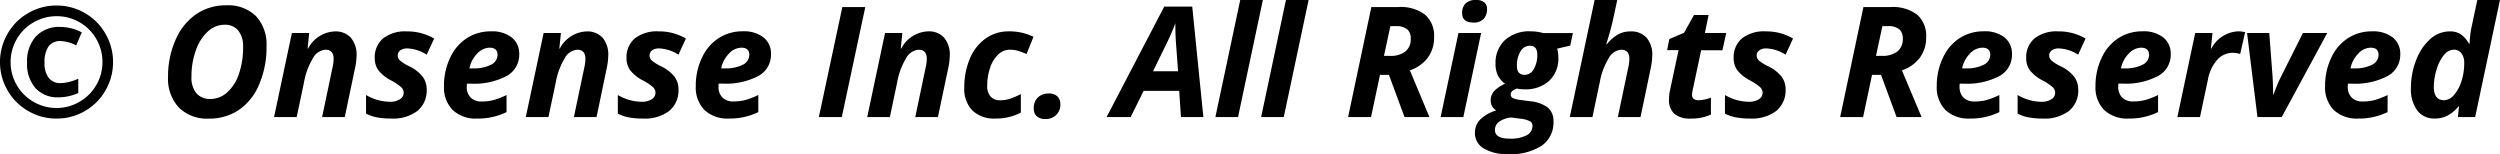 <svg xmlns="http://www.w3.org/2000/svg" width="178.492" height="11" viewBox="0 0 178.492 11">
  <path id="パス_197736" data-name="パス 197736" d="M-84.423-5.425a1,1,0,0,0-.875.392,1.973,1.973,0,0,0-.279,1.149,1.71,1.71,0,0,0,.3,1.09,1.035,1.035,0,0,0,.857.371,2.628,2.628,0,0,0,.583-.083,3.359,3.359,0,0,0,.669-.234v1.026a3.5,3.5,0,0,1-1.407.306,2.112,2.112,0,0,1-1.649-.658,2.592,2.592,0,0,1-.6-1.807,2.658,2.658,0,0,1,.631-1.885,2.273,2.273,0,0,1,1.748-.677,3.347,3.347,0,0,1,1.525.387l-.4.935A2.474,2.474,0,0,0-84.423-5.425Zm-4.334,1.5A3.994,3.994,0,0,1-88.22-5.94a3.94,3.94,0,0,1,1.477-1.482,3.983,3.983,0,0,1,2.025-.542,4,4,0,0,1,2.006.532,3.909,3.909,0,0,1,1.482,1.48,4,4,0,0,1,.545,2.028,4,4,0,0,1-.529,2A3.943,3.943,0,0,1-82.677-.44a3.964,3.964,0,0,1-2.041.548A3.958,3.958,0,0,1-86.77-.448a3.962,3.962,0,0,1-1.464-1.485A3.994,3.994,0,0,1-88.757-3.926Zm.757,0a3.218,3.218,0,0,0,.438,1.638,3.219,3.219,0,0,0,1.2,1.2,3.236,3.236,0,0,0,1.641.44A3.2,3.2,0,0,0-83.064-1.1a3.243,3.243,0,0,0,1.19-1.2,3.224,3.224,0,0,0,.432-1.63,3.224,3.224,0,0,0-.432-1.63,3.236,3.236,0,0,0-1.192-1.2A3.207,3.207,0,0,0-84.718-7.2a3.231,3.231,0,0,0-1.646.443,3.219,3.219,0,0,0-1.2,1.2A3.223,3.223,0,0,0-88-3.926Zm18.272-1.112a6.651,6.651,0,0,1-.532,2.72A4.086,4.086,0,0,1-71.715-.5a3.761,3.761,0,0,1-2.127.612,2.855,2.855,0,0,1-2.146-.792,3.021,3.021,0,0,1-.771-2.2A6.368,6.368,0,0,1-76.227-5.5,4.243,4.243,0,0,1-74.76-7.337,3.732,3.732,0,0,1-72.6-7.976a2.823,2.823,0,0,1,2.122.773A2.975,2.975,0,0,1-69.728-5.038ZM-72.735-6.59a1.739,1.739,0,0,0-1.192.491,3.275,3.275,0,0,0-.851,1.351,5.472,5.472,0,0,0-.309,1.864,1.748,1.748,0,0,0,.357,1.192,1.275,1.275,0,0,0,1.007.4,1.758,1.758,0,0,0,1.184-.467A3.061,3.061,0,0,0-71.7-3.078,5.746,5.746,0,0,0-71.4-5a1.785,1.785,0,0,0-.349-1.179A1.212,1.212,0,0,0-72.735-6.59ZM-64.142,0h-1.617l.736-3.507a2.84,2.84,0,0,0,.086-.639q0-.661-.58-.661a1.114,1.114,0,0,0-.9.612,5.023,5.023,0,0,0-.634,1.708L-67.574,0H-69.19l1.273-6h1.235l-.113,1.112h.032a2.255,2.255,0,0,1,1.907-1.225,1.467,1.467,0,0,1,1.147.448A1.845,1.845,0,0,1-63.3-4.388a4.743,4.743,0,0,1-.124.967Zm5.849-1.982a1.876,1.876,0,0,1-.669,1.55,2.887,2.887,0,0,1-1.861.54,5.465,5.465,0,0,1-1-.081,2.971,2.971,0,0,1-.8-.269V-1.574a3.41,3.41,0,0,0,1.713.483,1.289,1.289,0,0,0,.7-.175.538.538,0,0,0,.274-.475.55.55,0,0,0-.2-.414,3.937,3.937,0,0,0-.7-.462,2.766,2.766,0,0,1-.908-.728A1.44,1.44,0,0,1-62-4.2a1.752,1.752,0,0,1,.594-1.415,2.552,2.552,0,0,1,1.695-.5,3.782,3.782,0,0,1,1.95.51l-.532,1.155A2.736,2.736,0,0,0-59.678-4.9a.82.82,0,0,0-.494.137.432.432,0,0,0-.188.368.487.487,0,0,0,.172.368,3.157,3.157,0,0,0,.645.4,2.7,2.7,0,0,1,.956.736A1.49,1.49,0,0,1-58.292-1.982Zm4.49-2.97a1.239,1.239,0,0,0-.892.43,2.073,2.073,0,0,0-.548,1.047H-55a2.675,2.675,0,0,0,1.3-.26.788.788,0,0,0,.465-.706Q-53.238-4.952-53.8-4.952Zm-.881,5.06A2.4,2.4,0,0,1-56.434-.5a2.282,2.282,0,0,1-.623-1.713,4.593,4.593,0,0,1,.443-2.028,3.311,3.311,0,0,1,1.2-1.4A3.129,3.129,0,0,1-53.7-6.118a2.269,2.269,0,0,1,1.482.438,1.471,1.471,0,0,1,.532,1.2,1.718,1.718,0,0,1-.9,1.55,4.966,4.966,0,0,1-2.562.545h-.274l-.011.113v.107a1.053,1.053,0,0,0,.277.771,1.06,1.06,0,0,0,.792.282,3.282,3.282,0,0,0,.849-.1,5.621,5.621,0,0,0,.924-.36V-.354A4.62,4.62,0,0,1-54.683.107ZM-46.165,0h-1.617l.736-3.507a2.84,2.84,0,0,0,.086-.639q0-.661-.58-.661a1.114,1.114,0,0,0-.9.612,5.023,5.023,0,0,0-.634,1.708L-49.6,0h-1.617l1.273-6h1.235l-.113,1.112h.032a2.255,2.255,0,0,1,1.907-1.225,1.467,1.467,0,0,1,1.147.448,1.845,1.845,0,0,1,.406,1.281,4.743,4.743,0,0,1-.124.967Zm5.849-1.982a1.876,1.876,0,0,1-.669,1.55,2.887,2.887,0,0,1-1.861.54,5.465,5.465,0,0,1-1-.081,2.971,2.971,0,0,1-.8-.269V-1.574a3.41,3.41,0,0,0,1.713.483,1.289,1.289,0,0,0,.7-.175.538.538,0,0,0,.274-.475.55.55,0,0,0-.2-.414,3.937,3.937,0,0,0-.7-.462,2.766,2.766,0,0,1-.908-.728,1.44,1.44,0,0,1-.258-.857,1.752,1.752,0,0,1,.594-1.415,2.552,2.552,0,0,1,1.695-.5,3.782,3.782,0,0,1,1.95.51l-.532,1.155A2.736,2.736,0,0,0-41.7-4.9a.82.82,0,0,0-.494.137.432.432,0,0,0-.188.368.487.487,0,0,0,.172.368,3.157,3.157,0,0,0,.645.4,2.7,2.7,0,0,1,.956.736A1.49,1.49,0,0,1-40.315-1.982Zm4.49-2.97a1.239,1.239,0,0,0-.892.43,2.073,2.073,0,0,0-.548,1.047h.242a2.675,2.675,0,0,0,1.3-.26.788.788,0,0,0,.465-.706Q-35.261-4.952-35.825-4.952Zm-.881,5.06A2.4,2.4,0,0,1-38.457-.5a2.282,2.282,0,0,1-.623-1.713,4.593,4.593,0,0,1,.443-2.028,3.311,3.311,0,0,1,1.2-1.4,3.129,3.129,0,0,1,1.713-.481,2.269,2.269,0,0,1,1.482.438,1.471,1.471,0,0,1,.532,1.2,1.718,1.718,0,0,1-.9,1.55,4.966,4.966,0,0,1-2.562.545h-.274l-.011.113v.107a1.053,1.053,0,0,0,.277.771,1.06,1.06,0,0,0,.792.282,3.282,3.282,0,0,0,.849-.1,5.621,5.621,0,0,0,.924-.36V-.354A4.62,4.62,0,0,1-36.706.107ZM-30.293,0l1.676-7.853h1.638L-28.655,0Zm8.5,0h-1.617l.736-3.507a2.84,2.84,0,0,0,.086-.639q0-.661-.58-.661a1.114,1.114,0,0,0-.9.612A5.023,5.023,0,0,0-24.7-2.487L-25.223,0h-1.617l1.273-6h1.235l-.113,1.112h.032A2.255,2.255,0,0,1-22.5-6.118a1.467,1.467,0,0,1,1.147.448,1.845,1.845,0,0,1,.406,1.281,4.743,4.743,0,0,1-.124.967Zm4.114.107A2.243,2.243,0,0,1-19.333-.47a2.2,2.2,0,0,1-.577-1.63,5.2,5.2,0,0,1,.4-2.071A3.287,3.287,0,0,1-18.385-5.61a2.814,2.814,0,0,1,1.654-.508,3.93,3.93,0,0,1,1.762.387l-.494,1.23q-.29-.124-.569-.215a2.036,2.036,0,0,0-.634-.091,1.178,1.178,0,0,0-.824.344,2.28,2.28,0,0,0-.575.943,3.915,3.915,0,0,0-.207,1.286,1.1,1.1,0,0,0,.244.776.886.886,0,0,0,.679.26,2.211,2.211,0,0,0,.757-.126,6.423,6.423,0,0,0,.72-.314V-.317A3.854,3.854,0,0,1-17.676.107Zm2.729-.725a1.051,1.051,0,0,1,.287-.773,1.087,1.087,0,0,1,.808-.29.827.827,0,0,1,.585.2.745.745,0,0,1,.22.575,1.014,1.014,0,0,1-.3.757,1.057,1.057,0,0,1-.773.29.874.874,0,0,1-.612-.2A.722.722,0,0,1-14.948-.618ZM-4.565-1.869H-7.106L-8.03,0H-9.749l4.114-7.885h2L-2.841,0h-1.6Zm-.081-1.4-.14-1.88q-.054-.7-.054-1.359V-6.7q-.236.645-.585,1.364l-1.01,2.068ZM-.365,0H-1.982L-.209-8.357H1.407ZM2.9,0H1.284L3.056-8.357H4.673Zm7.154-4.367h.419a1.741,1.741,0,0,0,1.1-.306,1.112,1.112,0,0,0,.392-.935.825.825,0,0,0-.255-.661,1.212,1.212,0,0,0-.8-.22h-.4ZM9.77-3.013,9.131,0H7.493l1.66-7.853h1.928a2.873,2.873,0,0,1,1.912.548A2,2,0,0,1,13.632-5.7a2.4,2.4,0,0,1-.446,1.458,2.611,2.611,0,0,1-1.284.905L13.3,0H11.521L10.409-3.013Zm5.865-4.4a.922.922,0,0,1,.255-.706,1.017,1.017,0,0,1,.722-.239.924.924,0,0,1,.6.167.581.581,0,0,1,.2.478,1.008,1.008,0,0,1-.236.7.928.928,0,0,1-.73.266Q15.635-6.751,15.635-7.412ZM15.721,0H14.1l1.273-6h1.617Zm7.82-5.994-.188.892-.935.22a2.154,2.154,0,0,1,.086.634,2.162,2.162,0,0,1-.65,1.657,2.479,2.479,0,0,1-1.767.61,2.232,2.232,0,0,1-.532-.054q-.451.145-.451.419a.274.274,0,0,0,.161.263,1.594,1.594,0,0,0,.478.124l.736.1a2.451,2.451,0,0,1,1.276.454,1.223,1.223,0,0,1,.4.986,2,2,0,0,1-.838,1.735,4.067,4.067,0,0,1-2.4.6,3.19,3.19,0,0,1-1.743-.406,1.263,1.263,0,0,1-.626-1.115A1.335,1.335,0,0,1,16.922.18a2.711,2.711,0,0,1,1.152-.653.8.8,0,0,1-.4-.714.973.973,0,0,1,.239-.658,2.323,2.323,0,0,1,.787-.529,1.694,1.694,0,0,1-.516-.6A1.847,1.847,0,0,1,18.02-3.8a2.2,2.2,0,0,1,.674-1.695,2.59,2.59,0,0,1,1.834-.626,3.326,3.326,0,0,1,.892.124ZM19.132.032a1.756,1.756,0,0,0-.862.306.715.715,0,0,0-.293.585q0,.618,1.042.618A2.474,2.474,0,0,0,20.244,1.3a.753.753,0,0,0,.414-.682A.362.362,0,0,0,20.483.3a2.082,2.082,0,0,0-.739-.188Zm1.337-5.124a.764.764,0,0,0-.669.411,1.917,1.917,0,0,0-.255,1.029q0,.639.553.639a.744.744,0,0,0,.653-.411A1.972,1.972,0,0,0,21-4.463Q21-5.092,20.469-5.092ZM28.37,0H26.753l.736-3.507a2.84,2.84,0,0,0,.086-.639q0-.661-.58-.661a1.114,1.114,0,0,0-.9.612,5.023,5.023,0,0,0-.634,1.708L24.938,0H23.321l1.772-8.357H26.71q-.209.972-.322,1.493T25.926-5.2h.043a2.892,2.892,0,0,1,.741-.663,1.775,1.775,0,0,1,.945-.25,1.467,1.467,0,0,1,1.147.448,1.845,1.845,0,0,1,.406,1.281,4.743,4.743,0,0,1-.124.967Zm4.157-1.2a2.669,2.669,0,0,0,.87-.188V-.177a3.29,3.29,0,0,1-1.429.285,1.742,1.742,0,0,1-1.184-.338,1.335,1.335,0,0,1-.379-1.047,3.2,3.2,0,0,1,.064-.6l.618-2.9h-.816l.156-.79,1.053-.451.709-1.268h1.042L32.968-6h1.52l-.269,1.23H32.7l-.618,2.9a1.473,1.473,0,0,0-.032.285Q32.055-1.2,32.527-1.2Zm6.2-.784a1.876,1.876,0,0,1-.669,1.55A2.887,2.887,0,0,1,36.2.107a5.465,5.465,0,0,1-1-.081,2.971,2.971,0,0,1-.8-.269V-1.574a3.41,3.41,0,0,0,1.713.483,1.289,1.289,0,0,0,.7-.175.538.538,0,0,0,.274-.475.55.55,0,0,0-.2-.414,3.937,3.937,0,0,0-.7-.462,2.766,2.766,0,0,1-.908-.728,1.44,1.44,0,0,1-.258-.857,1.752,1.752,0,0,1,.594-1.415,2.552,2.552,0,0,1,1.695-.5,3.782,3.782,0,0,1,1.95.51l-.532,1.155A2.736,2.736,0,0,0,37.345-4.9a.82.82,0,0,0-.494.137.432.432,0,0,0-.188.368.487.487,0,0,0,.172.368,3.157,3.157,0,0,0,.645.4,2.7,2.7,0,0,1,.956.736A1.49,1.49,0,0,1,38.731-1.982Zm6.456-2.385h.419a1.741,1.741,0,0,0,1.1-.306,1.112,1.112,0,0,0,.392-.935.825.825,0,0,0-.255-.661,1.212,1.212,0,0,0-.8-.22h-.4ZM44.9-3.013,44.263,0H42.625l1.66-7.853h1.928a2.873,2.873,0,0,1,1.912.548A2,2,0,0,1,48.764-5.7a2.4,2.4,0,0,1-.446,1.458,2.611,2.611,0,0,1-1.284.905L48.437,0H46.653L45.542-3.013Zm7.874-1.939a1.239,1.239,0,0,0-.892.43,2.073,2.073,0,0,0-.548,1.047h.242a2.675,2.675,0,0,0,1.3-.26.788.788,0,0,0,.465-.706Q53.34-4.952,52.776-4.952ZM51.9.107A2.4,2.4,0,0,1,50.145-.5a2.282,2.282,0,0,1-.623-1.713,4.593,4.593,0,0,1,.443-2.028,3.311,3.311,0,0,1,1.2-1.4,3.129,3.129,0,0,1,1.713-.481,2.269,2.269,0,0,1,1.482.438,1.471,1.471,0,0,1,.532,1.2A1.718,1.718,0,0,1,54-2.93a4.966,4.966,0,0,1-2.562.545H51.16l-.011.113v.107a1.053,1.053,0,0,0,.277.771,1.06,1.06,0,0,0,.792.282,3.282,3.282,0,0,0,.849-.1,5.621,5.621,0,0,0,.924-.36V-.354A4.62,4.62,0,0,1,51.9.107Zm7.724-2.089a1.876,1.876,0,0,1-.669,1.55,2.887,2.887,0,0,1-1.861.54,5.465,5.465,0,0,1-1-.081,2.971,2.971,0,0,1-.8-.269V-1.574A3.41,3.41,0,0,0,57-1.09a1.289,1.289,0,0,0,.7-.175.538.538,0,0,0,.274-.475.55.55,0,0,0-.2-.414,3.937,3.937,0,0,0-.7-.462,2.766,2.766,0,0,1-.908-.728,1.44,1.44,0,0,1-.258-.857,1.752,1.752,0,0,1,.594-1.415,2.552,2.552,0,0,1,1.695-.5,3.782,3.782,0,0,1,1.95.51l-.532,1.155A2.736,2.736,0,0,0,58.233-4.9a.82.82,0,0,0-.494.137.432.432,0,0,0-.188.368.487.487,0,0,0,.172.368,3.157,3.157,0,0,0,.645.4,2.7,2.7,0,0,1,.956.736A1.49,1.49,0,0,1,59.619-1.982Zm4.49-2.97a1.239,1.239,0,0,0-.892.43,2.073,2.073,0,0,0-.548,1.047h.242a2.675,2.675,0,0,0,1.3-.26.788.788,0,0,0,.465-.706Q64.673-4.952,64.109-4.952ZM63.229.107A2.4,2.4,0,0,1,61.478-.5a2.282,2.282,0,0,1-.623-1.713A4.593,4.593,0,0,1,61.3-4.24a3.311,3.311,0,0,1,1.2-1.4,3.129,3.129,0,0,1,1.713-.481,2.269,2.269,0,0,1,1.482.438,1.471,1.471,0,0,1,.532,1.2,1.718,1.718,0,0,1-.9,1.55,4.966,4.966,0,0,1-2.562.545h-.274l-.011.113v.107a1.053,1.053,0,0,0,.277.771,1.06,1.06,0,0,0,.792.282,3.282,3.282,0,0,0,.849-.1,5.621,5.621,0,0,0,.924-.36V-.354A4.62,4.62,0,0,1,63.229.107Zm7.793-6.225a1.855,1.855,0,0,1,.516.059L71.183-4.5a1.594,1.594,0,0,0-.537-.086,1.468,1.468,0,0,0-1.093.491,2.877,2.877,0,0,0-.669,1.41L68.315,0H66.7l1.273-6h1.235l-.113,1.112h.032A2.257,2.257,0,0,1,71.022-6.118Zm2.551,4.5a10.107,10.107,0,0,1,.494-1.2L75.663-6H77.4L74.153,0H72.418l-.741-6h1.584L73.5-2.857q.038.714.038,1.241ZM80.5-4.952a1.239,1.239,0,0,0-.892.43,2.073,2.073,0,0,0-.548,1.047H79.3a2.675,2.675,0,0,0,1.3-.26.788.788,0,0,0,.465-.706Q81.066-4.952,80.5-4.952ZM79.621.107A2.4,2.4,0,0,1,77.87-.5a2.282,2.282,0,0,1-.623-1.713A4.593,4.593,0,0,1,77.69-4.24a3.311,3.311,0,0,1,1.2-1.4A3.129,3.129,0,0,1,80.6-6.118a2.269,2.269,0,0,1,1.482.438,1.471,1.471,0,0,1,.532,1.2,1.718,1.718,0,0,1-.9,1.55,4.966,4.966,0,0,1-2.562.545h-.274l-.011.113v.107a1.053,1.053,0,0,0,.277.771,1.06,1.06,0,0,0,.792.282,3.282,3.282,0,0,0,.849-.1,5.621,5.621,0,0,0,.924-.36V-.354A4.62,4.62,0,0,1,79.621.107Zm5.452,0a1.5,1.5,0,0,1-1.243-.575,2.541,2.541,0,0,1-.454-1.611A5.36,5.36,0,0,1,83.76-4.09a3.737,3.737,0,0,1,1.012-1.493,2.091,2.091,0,0,1,1.386-.534,1.41,1.41,0,0,1,.76.2,1.939,1.939,0,0,1,.6.682h.043l.011-.15a6.446,6.446,0,0,1,.134-1.047l.408-1.923h1.617L87.962,0h-1.23l.075-.779h-.021a2.513,2.513,0,0,1-.8.677A2.008,2.008,0,0,1,85.073.107ZM85.75-1.2a.95.95,0,0,0,.69-.368,2.7,2.7,0,0,0,.54-.98,4.136,4.136,0,0,0,.2-1.316,1.087,1.087,0,0,0-.2-.687.661.661,0,0,0-.551-.258.929.929,0,0,0-.7.387A2.85,2.85,0,0,0,85.21-3.4a4.236,4.236,0,0,0-.2,1.257Q85.014-1.2,85.75-1.2Z" transform="translate(88.757 8.357)"/>
</svg>
